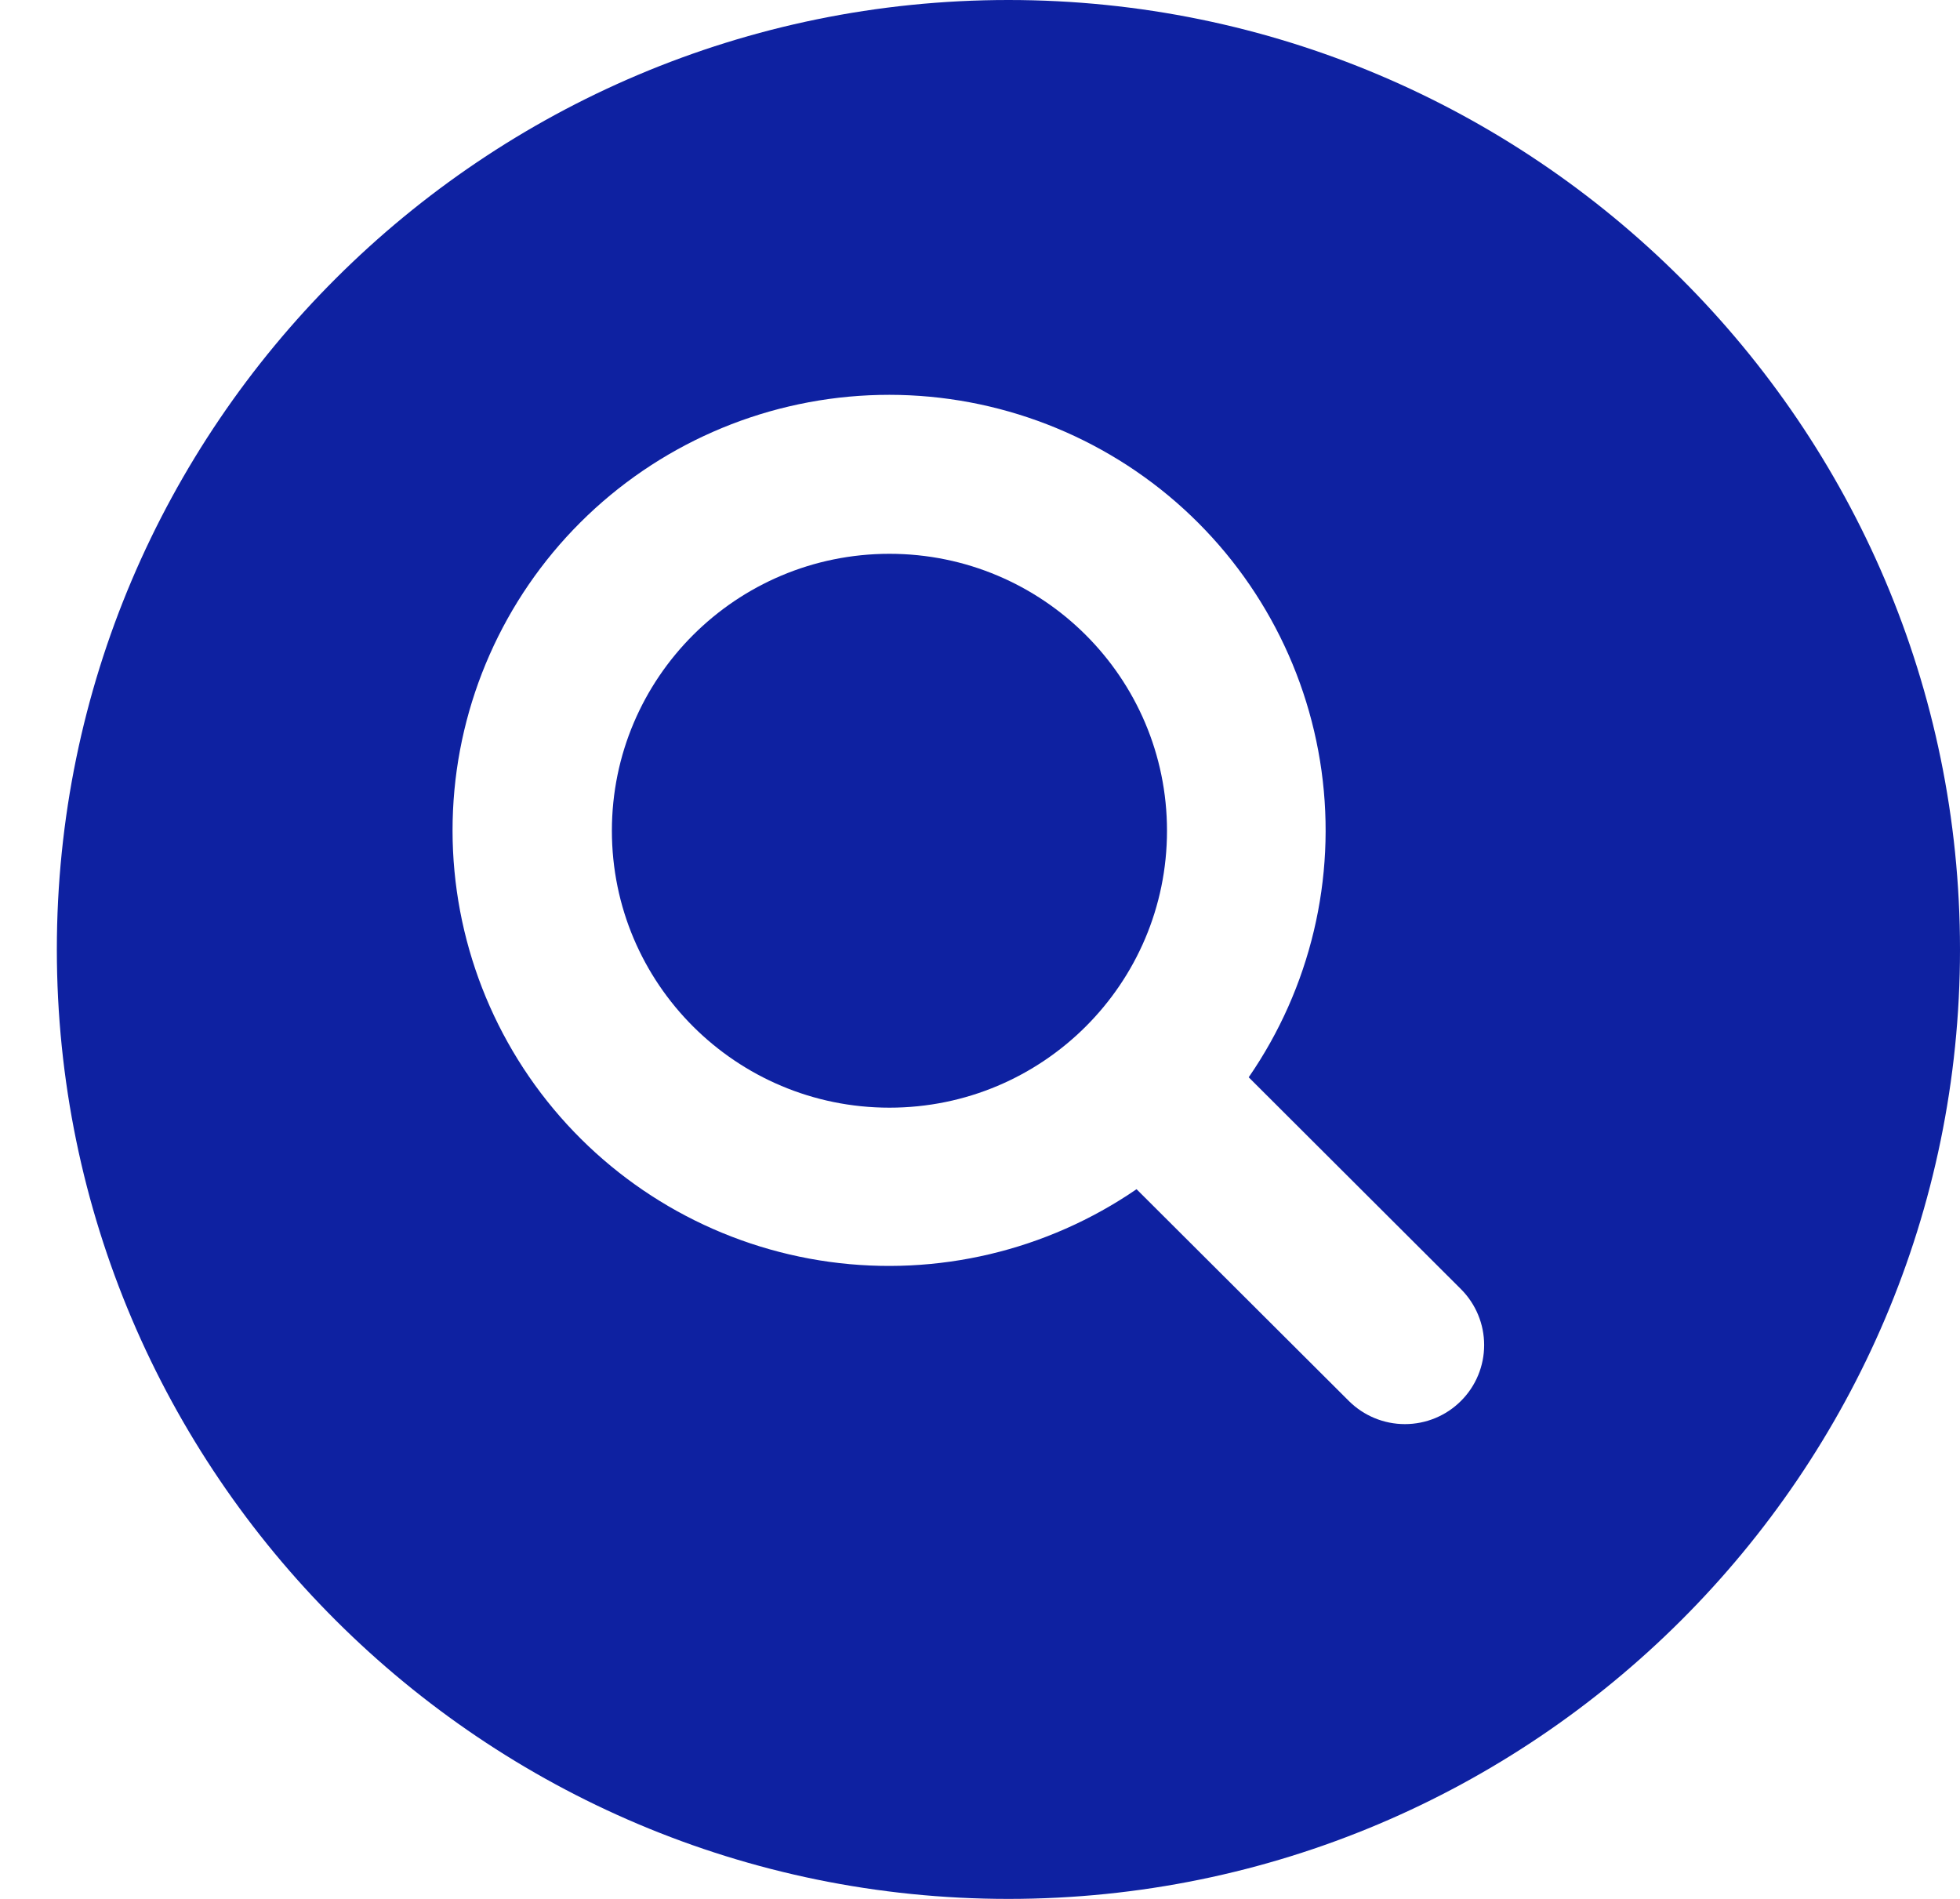 <svg width="32" height="31" viewBox="0 0 32 31" fill="none" xmlns="http://www.w3.org/2000/svg">
<path d="M16.464 0C7.898 0 0.928 6.953 0.928 15.5C0.928 24.047 7.898 31 16.464 31C25.031 31 32 24.047 32 15.5C32 6.953 25.031 0 16.464 0ZM23.852 22.871C23.61 23.113 23.281 23.249 22.937 23.249C22.594 23.249 22.265 23.113 22.022 22.871L18.556 19.414C17.091 20.419 15.303 20.842 13.542 20.6C11.781 20.358 10.175 19.468 9.037 18.104C7.9 16.741 7.315 15.003 7.396 13.231C7.477 11.46 8.219 9.782 9.476 8.528C10.733 7.274 12.415 6.534 14.19 6.453C15.966 6.372 17.708 6.956 19.075 8.09C20.441 9.225 21.333 10.828 21.576 12.585C21.819 14.342 21.395 16.126 20.387 17.587L23.852 21.045C24.095 21.288 24.231 21.616 24.231 21.958C24.231 22.301 24.095 22.629 23.852 22.871Z" fill="#0E21A1"/>
<path d="M14.522 18.083C17.024 18.083 19.053 16.059 19.053 13.562C19.053 11.066 17.024 9.041 14.522 9.041C12.019 9.041 9.99 11.066 9.99 13.562C9.99 16.059 12.019 18.083 14.522 18.083Z" fill="#0E21A1"/>
</svg>
